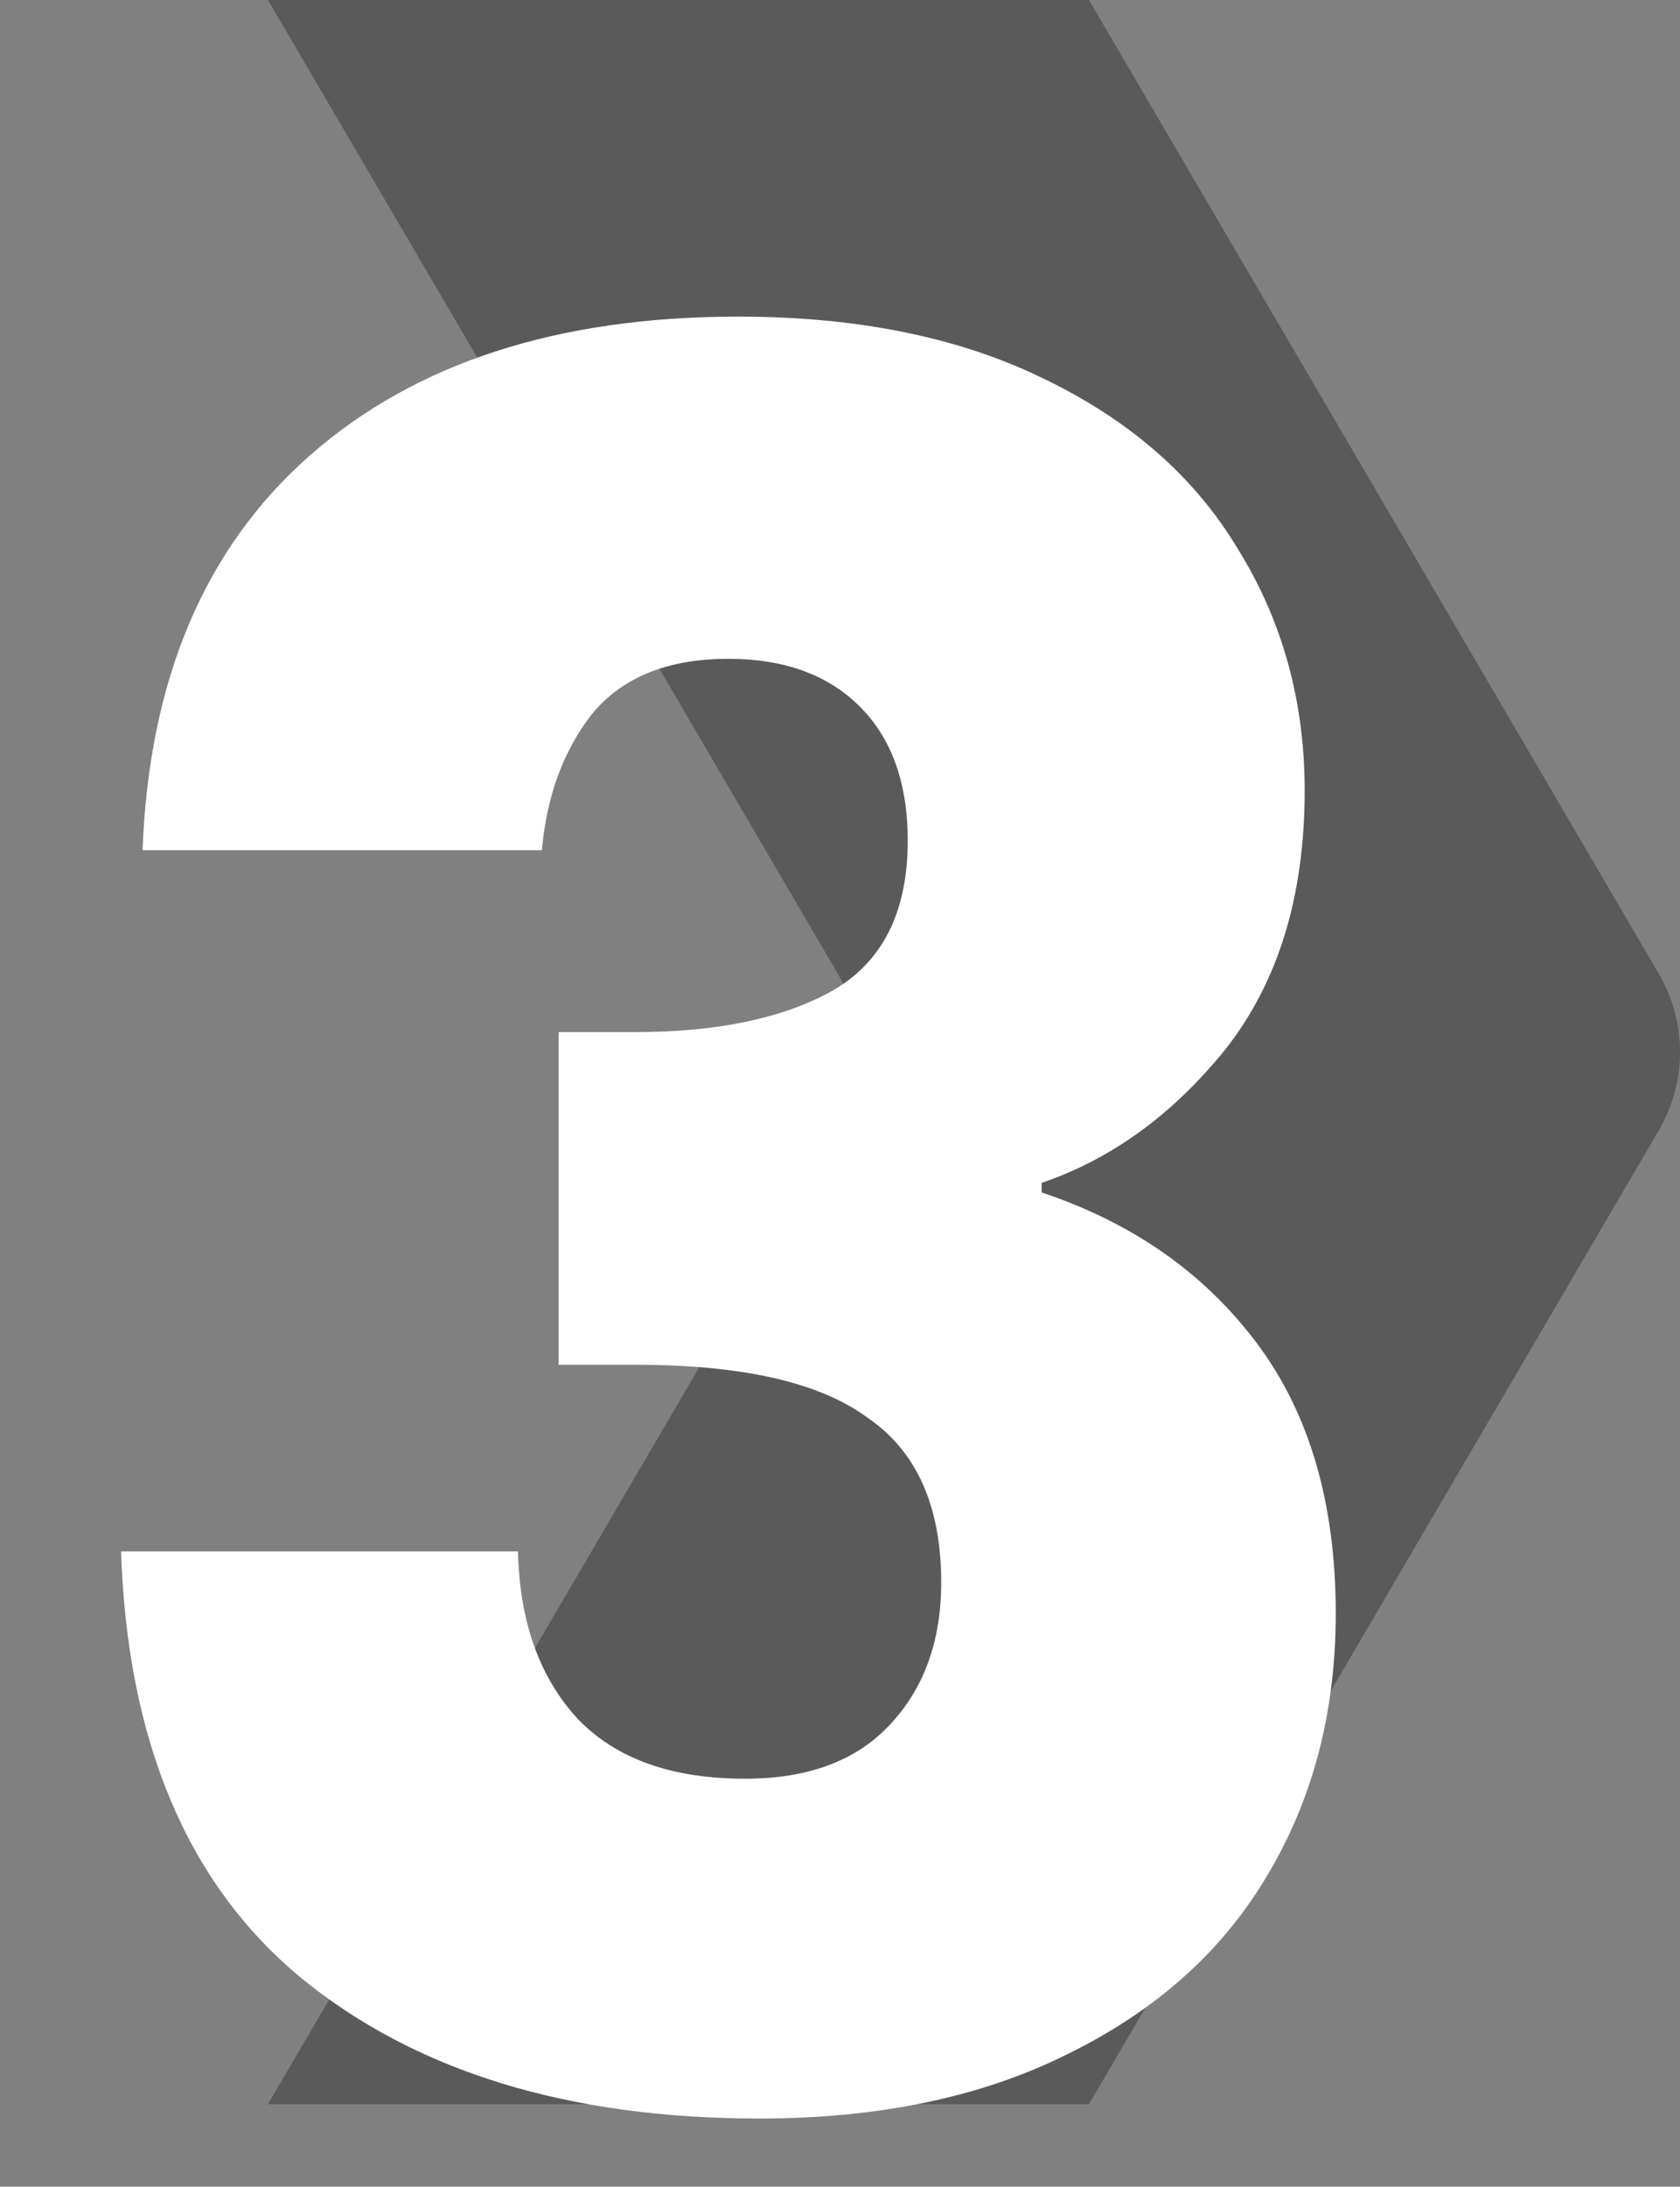 <svg xmlns="http://www.w3.org/2000/svg" width="163" height="212" viewBox="0 0 163 212" fill="none"><rect x="0" y="0" width="163" height="212" fill="#808080" stroke="none"/><path data-figma-bg-blur-radius="8" d="M65.827 67.995L81.279 94.392C84.035 99.103 84.035 104.897 81.279 109.608L65.827 136.005L45.913 170.003L26 204L105.654 204L125.567 170.003L145.48 136.005L160.933 109.608C163.689 104.897 163.689 99.103 160.933 94.392L145.48 67.995L125.567 33.997L105.653 -3.48177e-06L26 0L65.827 67.995Z" fill="black" fill-opacity="0.3"></path><path d="M13.832 82.432C14.451 65.883 19.864 53.123 30.072 44.152C40.28 35.181 54.123 30.696 71.6 30.696C83.2 30.696 93.099 32.707 101.296 36.728C109.648 40.749 115.912 46.24 120.088 53.2C124.419 60.16 126.584 67.971 126.584 76.632C126.584 86.84 124.032 95.192 118.928 101.688C113.824 108.029 107.869 112.36 101.064 114.68V115.608C109.88 118.547 116.84 123.419 121.944 130.224C127.048 137.029 129.6 145.768 129.6 156.44C129.6 166.029 127.357 174.536 122.872 181.96C118.541 189.229 112.123 194.952 103.616 199.128C95.264 203.304 85.288 205.392 73.688 205.392C55.128 205.392 40.28 200.829 29.144 191.704C18.163 182.579 12.363 168.813 11.744 150.408H50.256C50.411 157.213 52.344 162.627 56.056 166.648C59.768 170.515 65.181 172.448 72.296 172.448C78.328 172.448 82.968 170.747 86.216 167.344C89.619 163.787 91.32 159.147 91.32 153.424C91.32 146 88.923 140.664 84.128 137.416C79.488 134.013 71.987 132.312 61.624 132.312H54.2V100.064H61.624C69.512 100.064 75.853 98.749 80.648 96.12C85.597 93.336 88.072 88.464 88.072 81.504C88.072 75.936 86.525 71.605 83.432 68.512C80.339 65.419 76.085 63.872 70.672 63.872C64.795 63.872 60.387 65.651 57.448 69.208C54.664 72.765 53.04 77.173 52.576 82.432H13.832Z" fill="white"></path><defs><clipPath id="bgblur_0_1697_7932_clip_path" transform="translate(-18 8)"><path d="M65.827 67.995L81.279 94.392C84.035 99.103 84.035 104.897 81.279 109.608L65.827 136.005L45.913 170.003L26 204L105.654 204L125.567 170.003L145.48 136.005L160.933 109.608C163.689 104.897 163.689 99.103 160.933 94.392L145.48 67.995L125.567 33.997L105.653 -3.48177e-06L26 0L65.827 67.995Z"></path></clipPath></defs></svg>